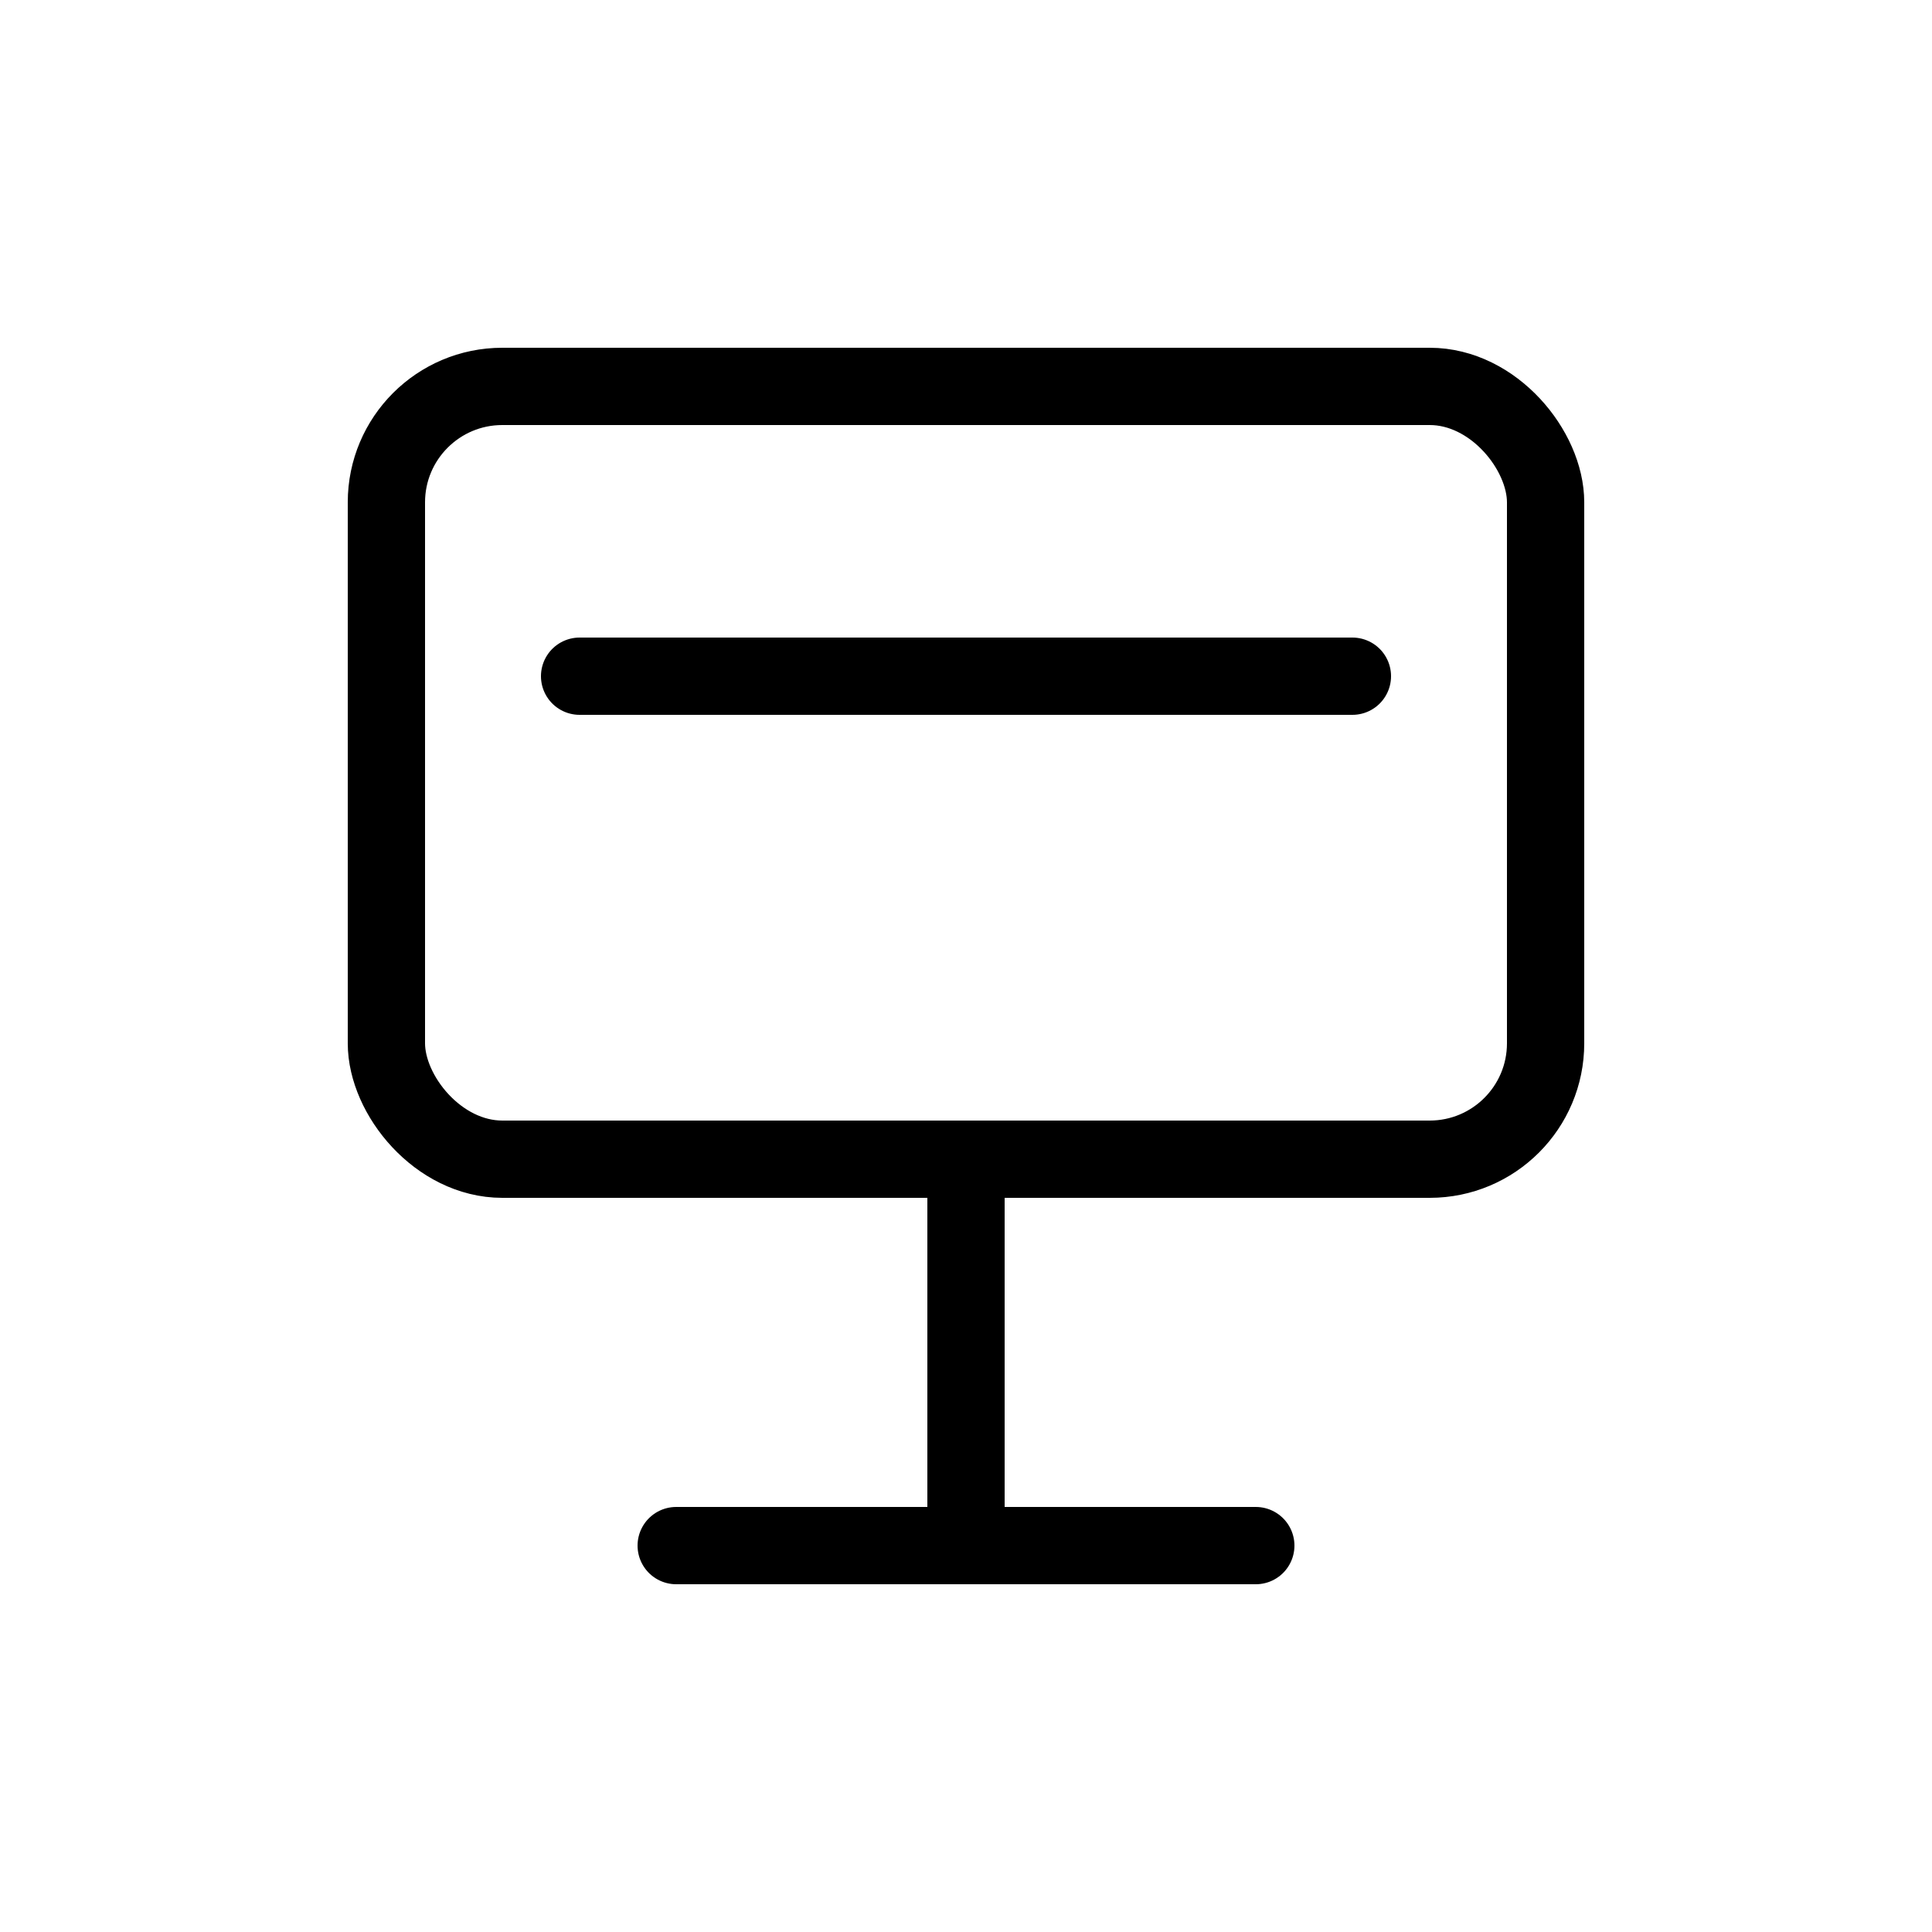 
<svg xmlns='http://www.w3.org/2000/svg' width='100' height='100' viewBox='0 0 100 100'>
 <g fill='none' stroke='#000' stroke-width='4' stroke-linecap='round' stroke-linejoin='round'>
   <rect x='20' y='20' width='60' height='40' rx='6'/>
   <path d='M50 60 v20'/>
   <path d='M35 80 h30'/>
   <path d='M30 35 h40'/>
 </g>
</svg>
